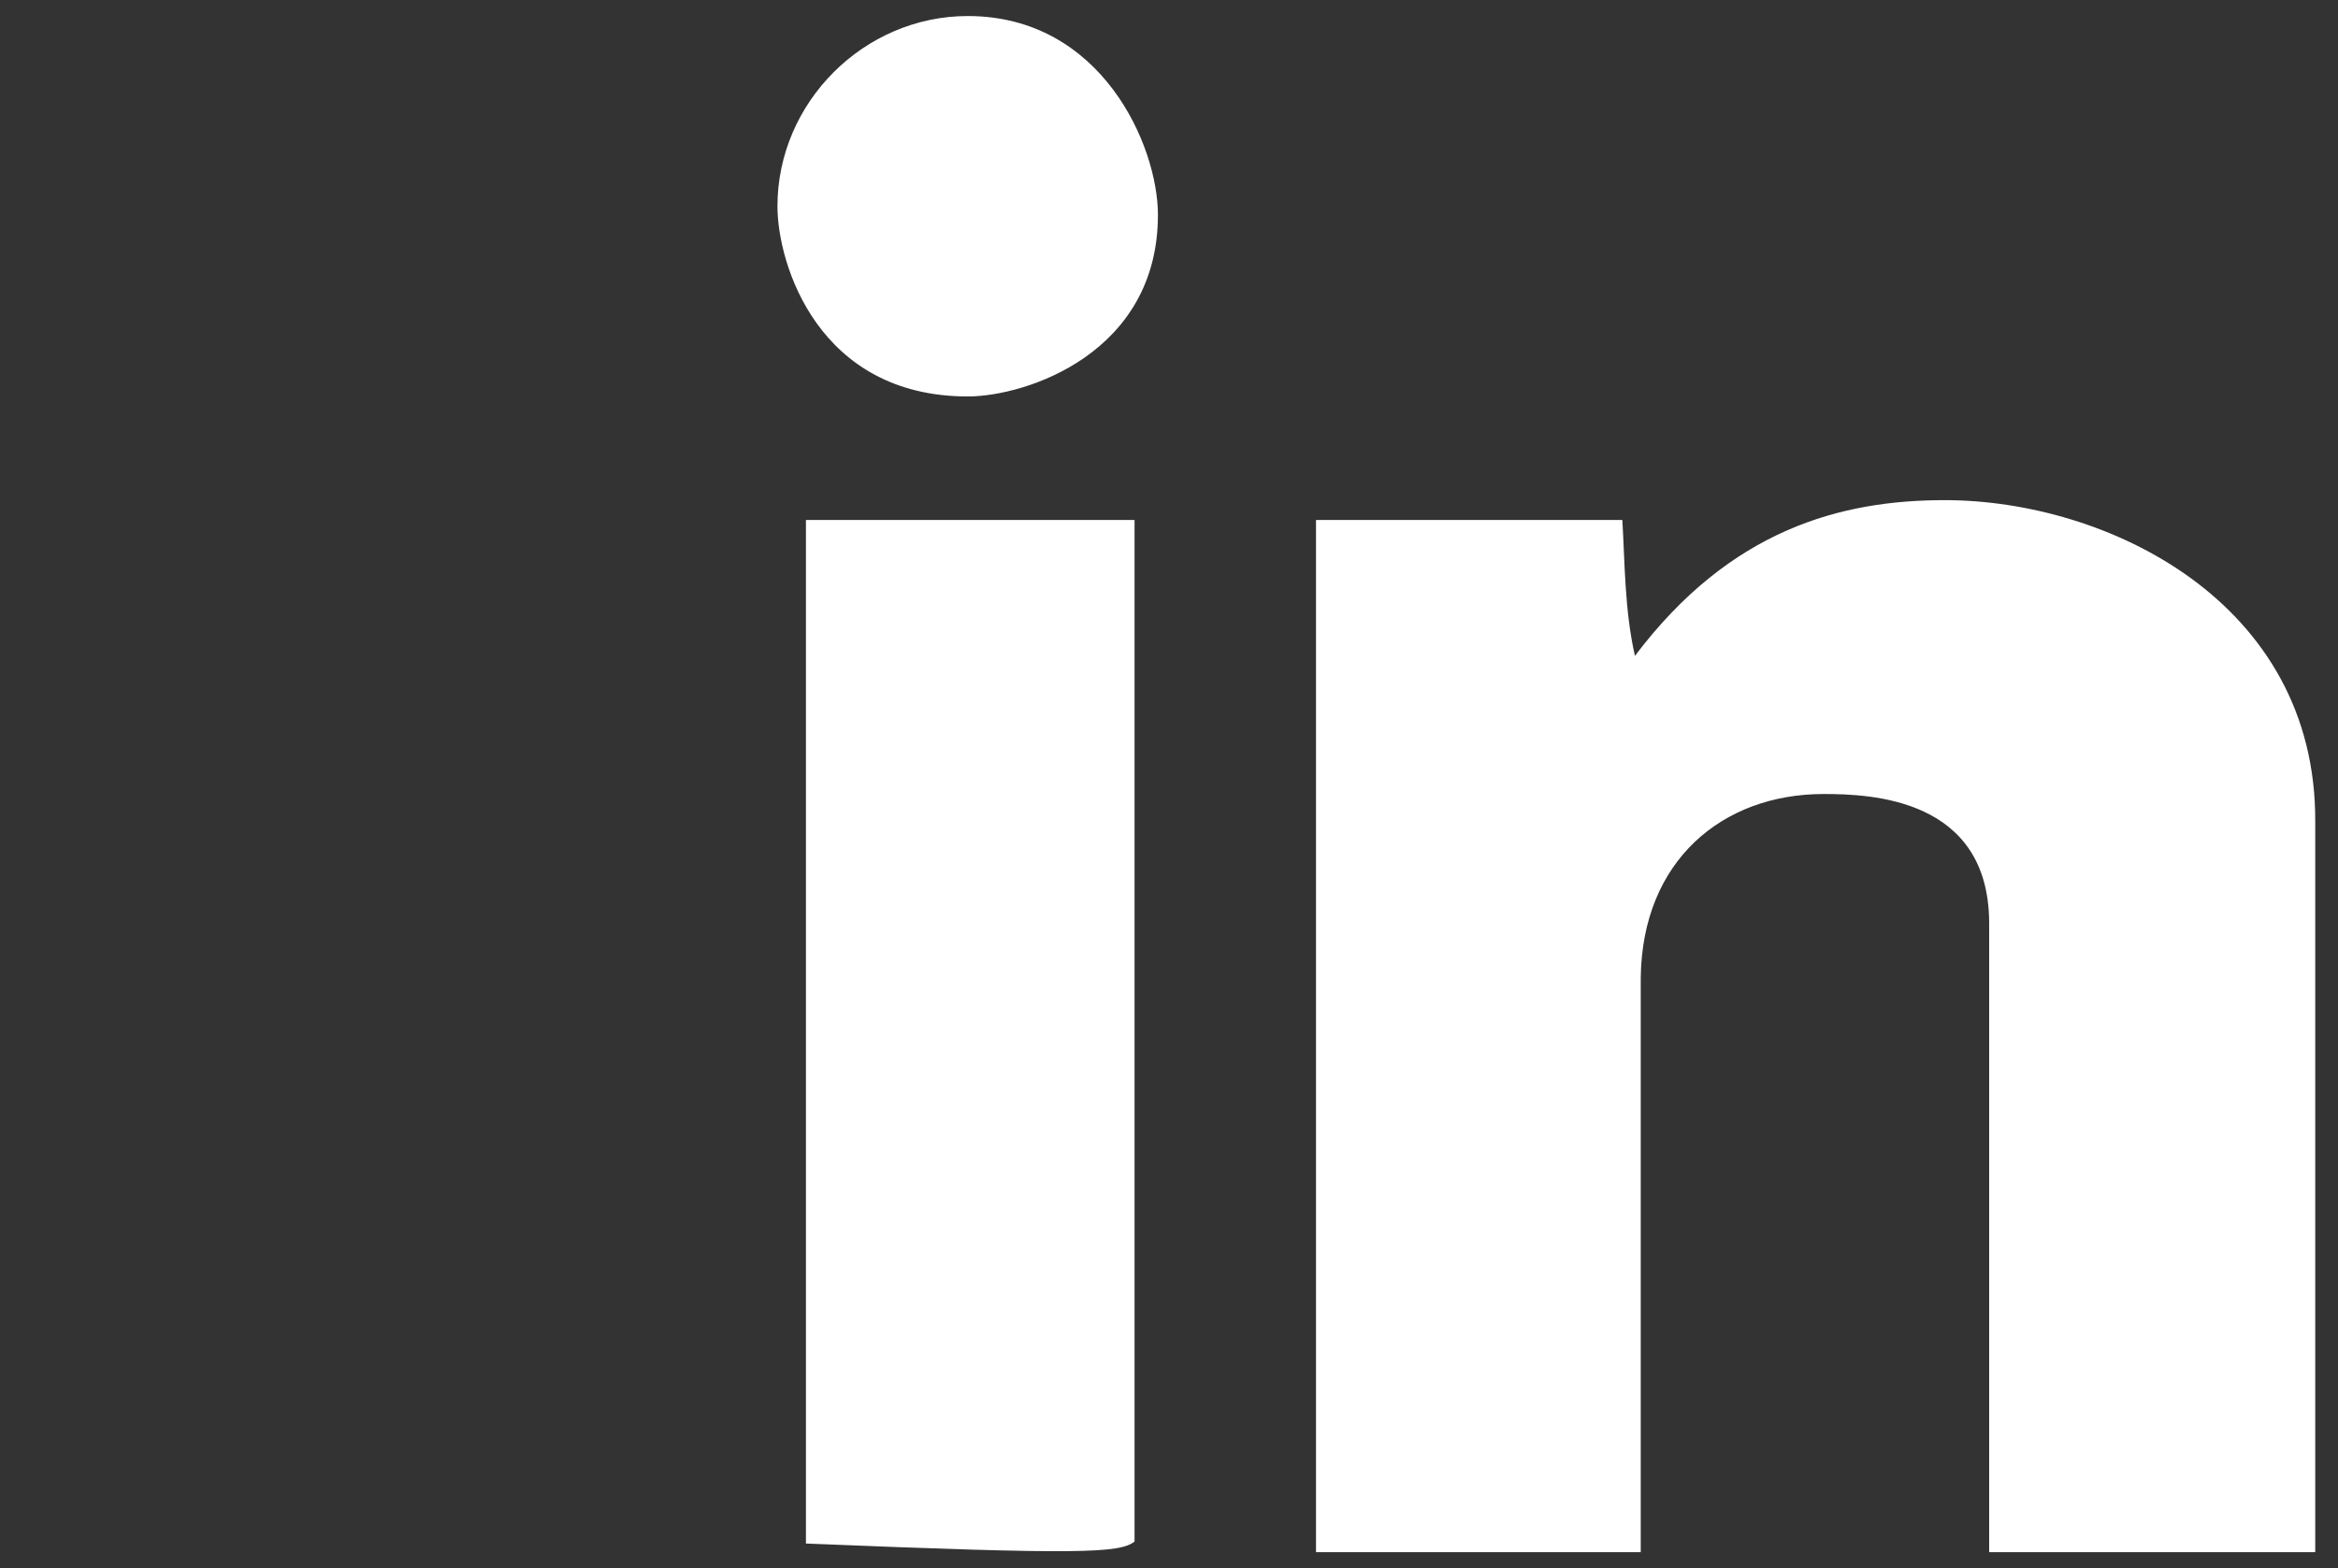 <?xml version="1.0" encoding="utf-8"?>
<!-- Generator: Adobe Illustrator 15.0.0, SVG Export Plug-In . SVG Version: 6.00 Build 0)  -->
<!DOCTYPE svg PUBLIC "-//W3C//DTD SVG 1.1//EN" "http://www.w3.org/Graphics/SVG/1.1/DTD/svg11.dtd">
<svg version="1.1" id="Layer_1" xmlns="http://www.w3.org/2000/svg" xmlns:xlink="http://www.w3.org/1999/xlink" x="0px" y="0px"
	 width="79px" height="53px" viewBox="0 0 79 53" enable-background="new 0 0 79 53" xml:space="preserve">
<rect x="0" y="0" width="79" height="53" fill="#333333" stroke="none"/>
<path fill-rule="evenodd" clip-rule="evenodd" fill="#FFFFFF" d="M27.232,17.574h11.104V52.1c-0.511,0.396-1.852,0.445-11.104,0.066
	V17.574z M65.71,16.903c5.479,0,12.566,3.433,12.521,10.882v24.674H67.213V31.146c-0.041-4.165-3.982-4.311-5.593-4.311
	c-3.432,0-6.134,2.262-6.18,6.209v19.414H44.467V17.574h10.351c0.085,1.375,0.071,3.036,0.426,4.592
	C58.472,17.887,62.207,16.903,65.71,16.903z M32.7,0.542c4.525,0,6.426,4.383,6.426,6.72c0,4.675-4.458,6.137-6.426,6.137
	c-5.042,0-6.43-4.458-6.43-6.429C26.27,3.463,29.191,0.542,32.7,0.542z"/>
</svg>
